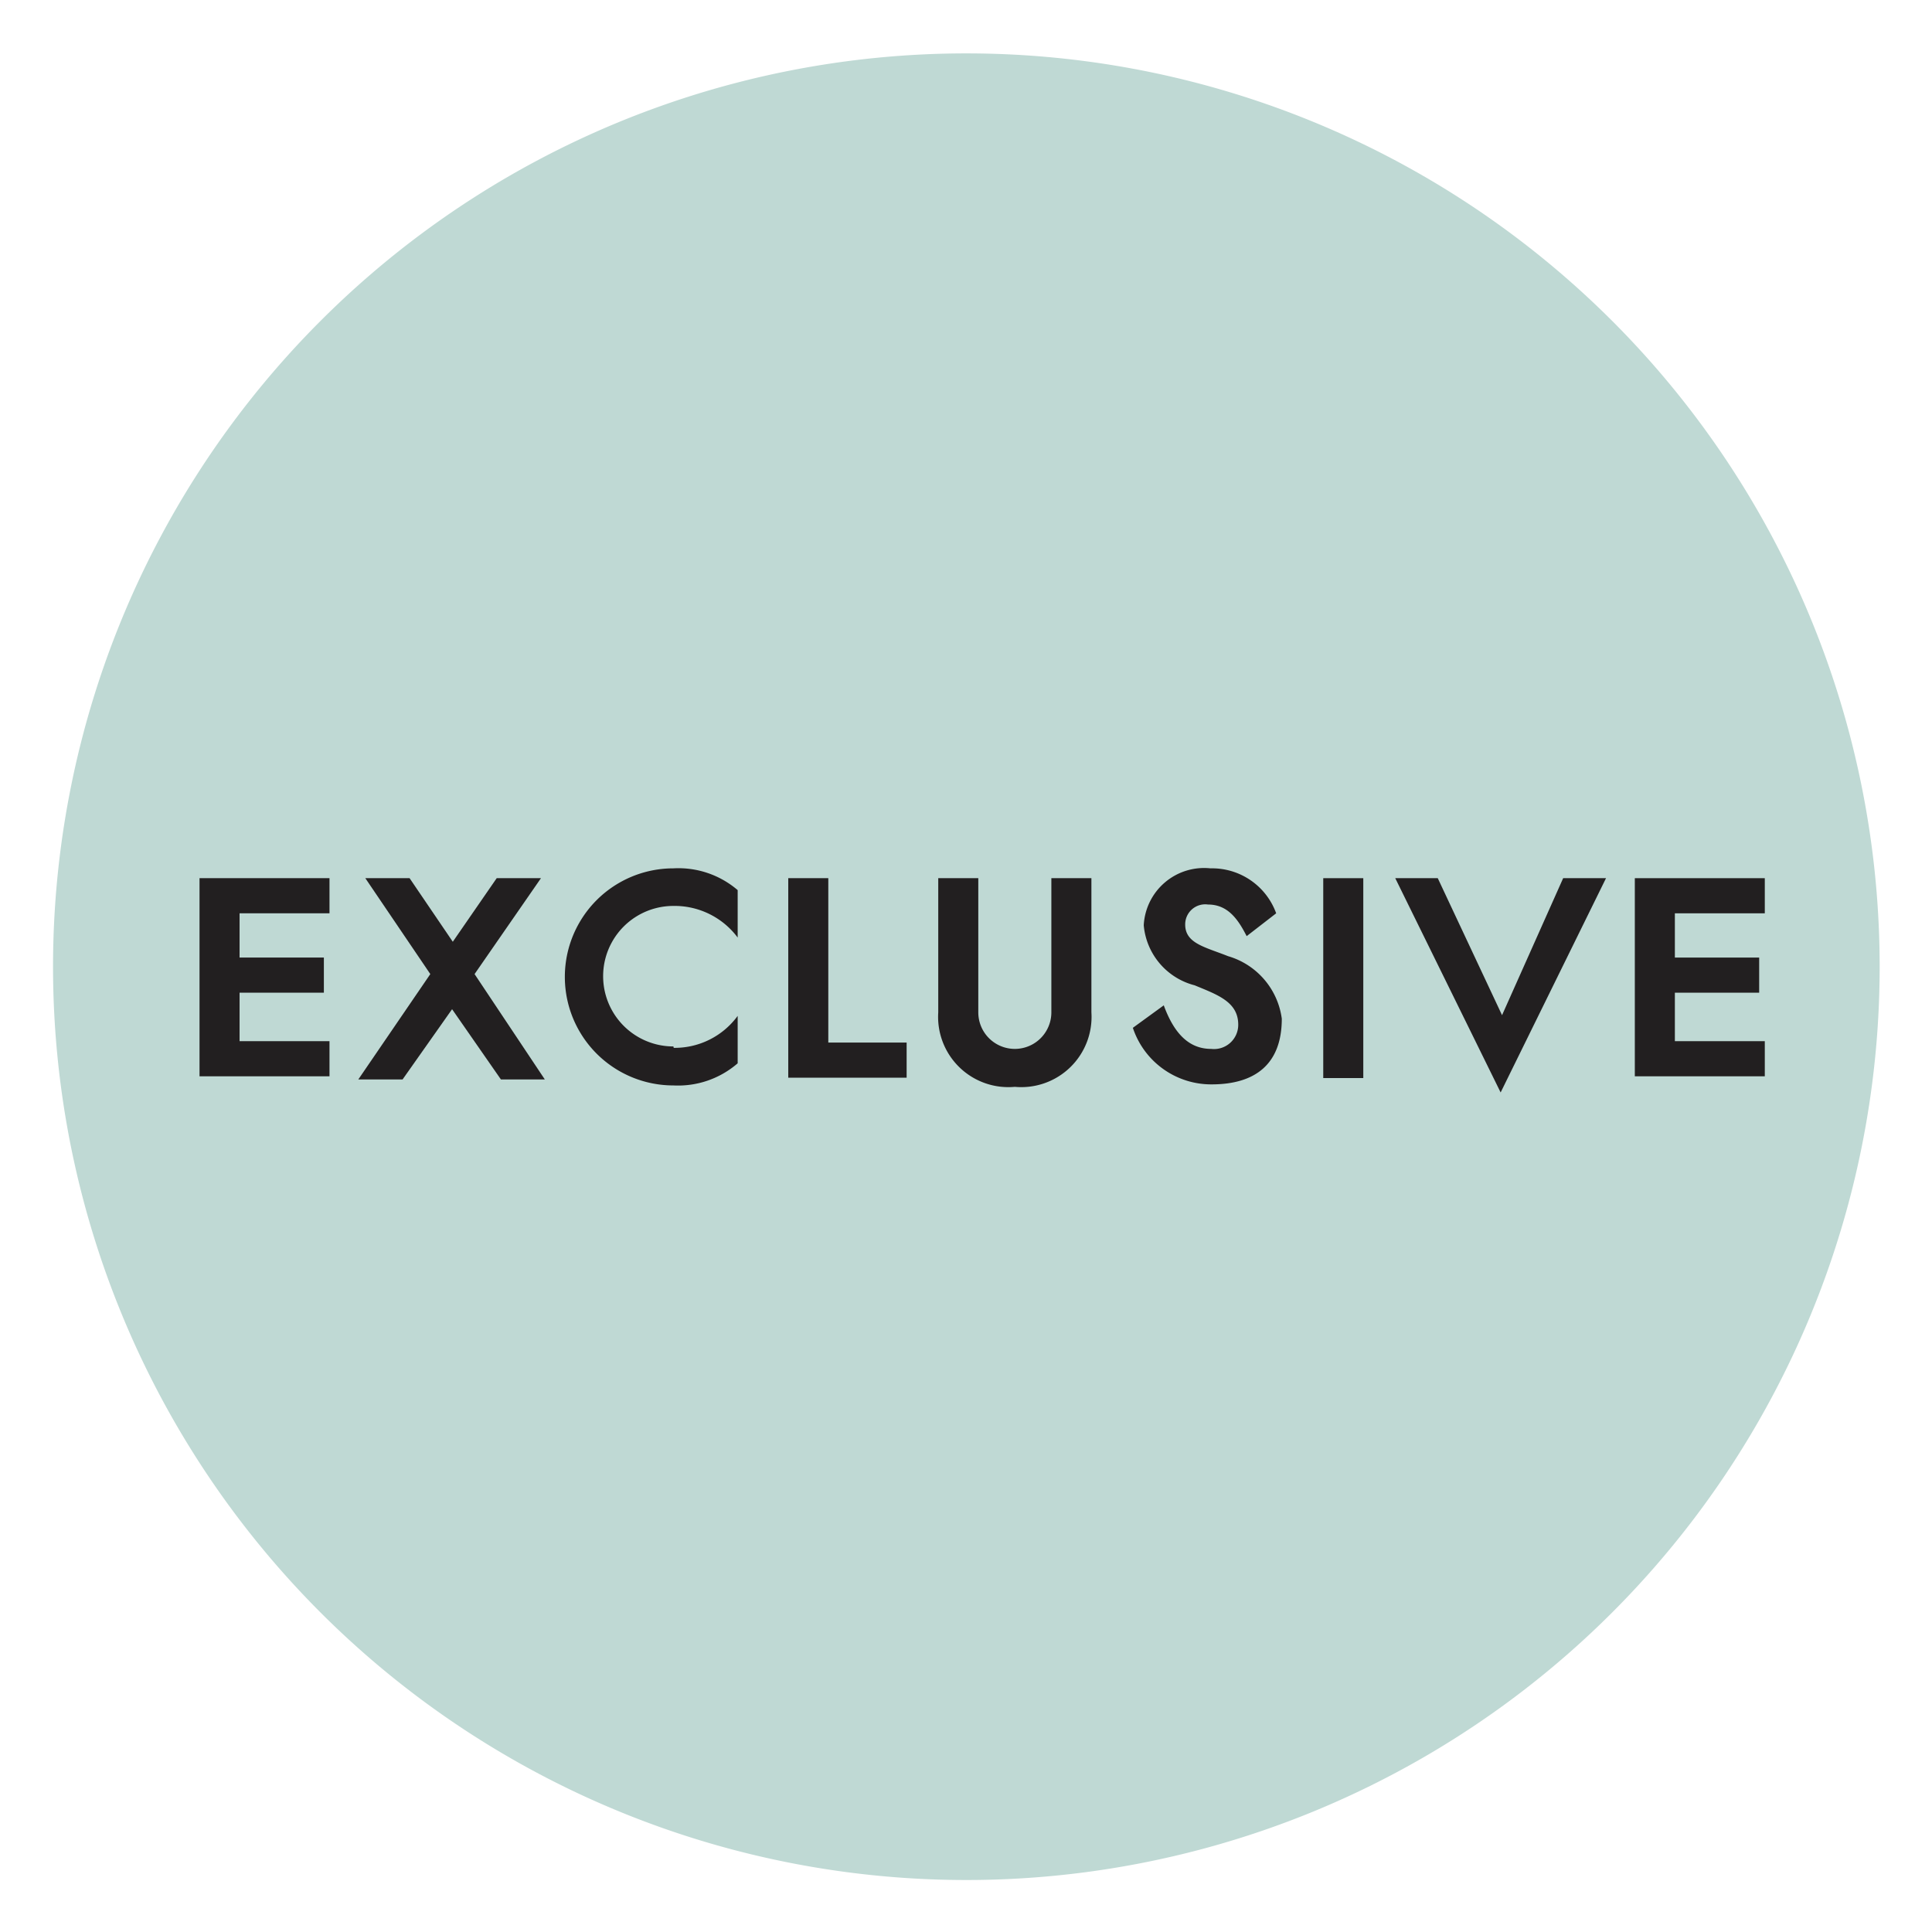 <svg id="Layer_1" data-name="Layer 1" xmlns="http://www.w3.org/2000/svg" viewBox="0 0 55 55"><defs><style>.cls-1{fill:#bfd9d4;}.cls-2{fill:#221f20;}</style></defs><path class="cls-1" d="M27.51,53.52a26,26,0,1,1,26-26A26,26,0,0,1,27.51,53.52Z"/><path class="cls-2" d="M6.82,29.64H9.38v1H5.68V25h3.7v1H6.82v1.26h2.4v1H6.82Z"/><path class="cls-2" d="M15.4,25l-1.89,2.73,2,3H14.26l-1.39-2-1.41,2H10.2l2.05-3L10.4,25h1.26l1.23,1.81L14.14,25Z"/><path class="cls-2" d="M19.18,29.83A2.22,2.22,0,0,0,21,28.92v1.35a2.59,2.59,0,0,1-1.83.63,3.09,3.09,0,1,1,0-6.18,2.59,2.59,0,0,1,1.83.62v1.35a2.24,2.24,0,0,0-1.83-.9,2,2,0,0,0,0,4Z"/><path class="cls-2" d="M23.58,25v4.68h2.23v1H22.44V25Z"/><path class="cls-2" d="M27.85,25v3.82a1,1,0,1,0,2.08,0V25h1.14v3.82a2,2,0,0,1-2.18,2.12,2,2,0,0,1-2.18-2.12V25Z"/><path class="cls-2" d="M34.48,29.86a.69.69,0,0,0,.77-.69c0-.65-.59-.85-1.24-1.12a1.94,1.94,0,0,1-1.45-1.71,1.72,1.72,0,0,1,1.9-1.62A1.94,1.94,0,0,1,36.33,26l-.84.65c-.24-.47-.53-.9-1.1-.9a.57.57,0,0,0-.65.57c0,.54.57.64,1.22.9A2.15,2.15,0,0,1,36.49,29c0,1.28-.74,1.87-2,1.87a2.35,2.35,0,0,1-2.24-1.61l.88-.64C33.43,29.44,33.86,29.86,34.48,29.86Z"/><path class="cls-2" d="M38.81,25v5.69H37.67V25Z"/><path class="cls-2" d="M44.5,25h1.22l-3,6.1-3-6.1h1.21l1.83,3.9Z"/><path class="cls-2" d="M47.68,29.64h2.56v1h-3.7V25h3.7v1H47.68v1.26h2.4v1h-2.4Z"/></svg>